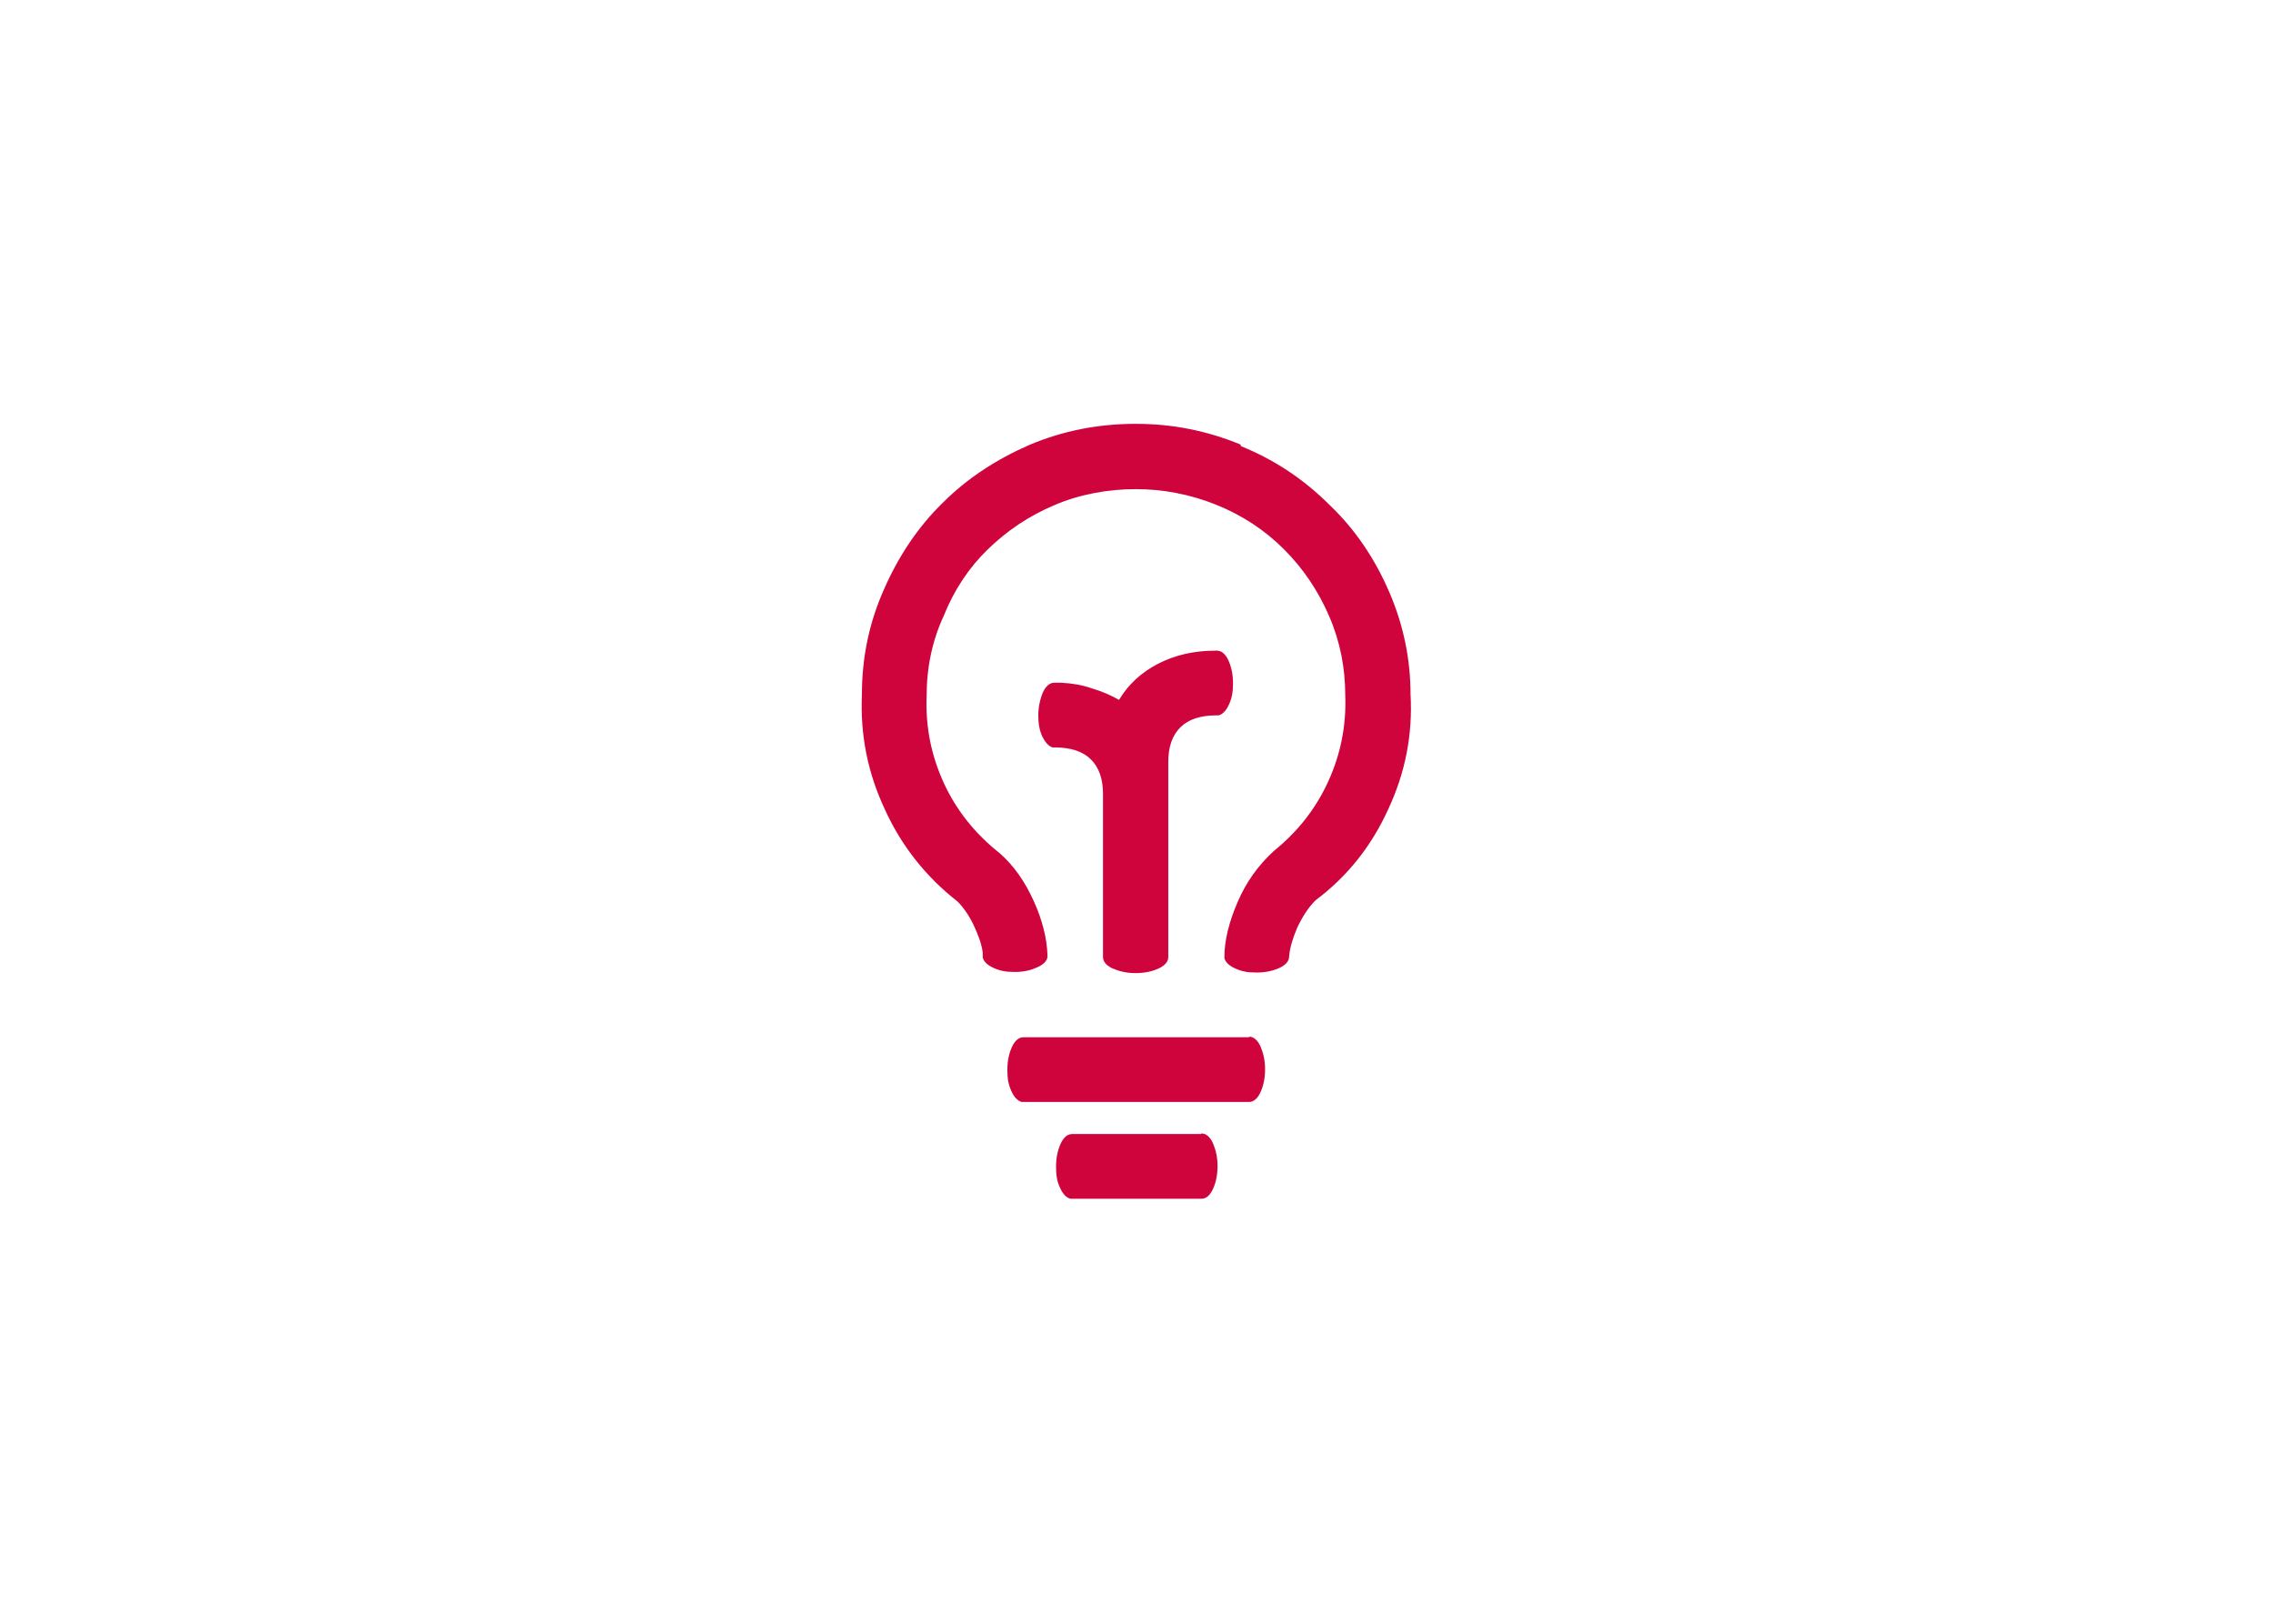<?xml version="1.0" encoding="UTF-8"?>
<svg xmlns="http://www.w3.org/2000/svg" id="Ebene_1_Kopie_Kopie_4" version="1.1" viewBox="0 0 396.9 283.5">
  <defs>
    <style>
      .st0 {
        fill: #d0043c;
      }
    </style>
  </defs>
  <path class="st0" d="M216.7,77.9c5.9,2.4,11,5.8,15.5,10.3,4.5,4.3,7.9,9.4,10.4,15.2s3.7,11.8,3.7,17.8c.4,7-.9,13.7-3.9,20.1-2.9,6.4-7.1,11.7-12.7,15.9-1.3,1.3-2.3,2.9-3.2,4.8-.8,1.9-1.3,3.6-1.4,5,0,.8-.6,1.5-1.7,2-1.1.5-2.4.8-4,.8s-2.6-.2-3.7-.7c-1.1-.5-1.7-1.1-1.9-1.8v-.2c0-2.9.8-6.1,2.3-9.6,1.5-3.5,3.6-6.4,6.3-8.9,4.1-3.3,7.3-7.3,9.5-12.1,2.2-4.8,3.2-9.8,3-15.1,0-4.8-.9-9.4-2.8-13.8-1.9-4.4-4.5-8.3-7.9-11.7-3.4-3.4-7.4-6-11.9-7.8-4.5-1.8-9.2-2.7-14-2.7s-9.8.9-14.2,2.8c-4.5,1.9-8.3,4.5-11.6,7.7s-5.9,7.1-7.7,11.6c-2,4.3-3,9-3,14.1-.2,5.3.8,10.3,3,15.1,2.2,4.8,5.5,8.9,9.8,12.3,2.5,2.2,4.4,5,5.9,8.3,1.5,3.3,2.3,6.5,2.4,9.4v.4c-.1.7-.7,1.3-1.8,1.8s-2.3.8-3.9.8-2.6-.2-3.7-.7c-1.1-.5-1.7-1.1-1.9-1.8v-.9c-.2-1.5-.8-3.1-1.6-4.8-.8-1.7-1.8-3.1-2.8-4.1-5.5-4.3-9.8-9.7-12.7-16.1-3-6.4-4.3-13-4-20,0-6.6,1.3-12.7,3.9-18.5,2.5-5.7,5.9-10.8,10.2-15,4.3-4.3,9.4-7.6,15.1-10.1,5.9-2.5,12.1-3.7,18.6-3.7s12.4,1.2,18.3,3.6ZM218.1,181.1h-39.4c-.8,0-1.5.6-2,1.7-.5,1.1-.8,2.4-.8,4s.2,2.6.7,3.7c.5,1.1,1.1,1.7,1.8,1.9h39.7c.8,0,1.5-.6,2-1.7.5-1.1.8-2.4.8-4s-.3-2.8-.8-4c-.5-1.1-1.2-1.7-2-1.7ZM212.5,113.6c.8,0,1.5.6,2,1.7.5,1.1.8,2.4.8,4s-.2,2.6-.7,3.7c-.5,1.1-1.1,1.7-1.8,1.9h-.4c-2.8,0-4.9.7-6.3,2.1s-2.1,3.4-2.1,6v34.1c0,.8-.6,1.5-1.7,2-1.1.5-2.4.8-4,.8s-2.8-.3-4-.8c-1.1-.5-1.7-1.2-1.7-2v-28.5c0-2.6-.7-4.6-2.1-6s-3.5-2.1-6.3-2.1h-.4c-.7-.2-1.3-.9-1.8-1.9-.5-1.1-.7-2.3-.7-3.7s.3-2.8.8-4c.5-1.1,1.2-1.7,2-1.7h1.2c1.9.1,3.7.4,5.4,1,1.7.5,3.3,1.2,4.7,2,1.6-2.7,3.9-4.8,6.8-6.3,2.9-1.5,6.2-2.3,10.1-2.3ZM209.7,198h-22.5c-.8,0-1.5.6-2,1.7-.5,1.1-.8,2.4-.8,4s.2,2.6.7,3.7c.5,1.1,1.1,1.7,1.8,1.9h22.9c.8,0,1.5-.6,2-1.7.5-1.1.8-2.4.8-4s-.3-2.8-.8-4c-.5-1.1-1.2-1.7-2-1.7Z"></path>
</svg>
